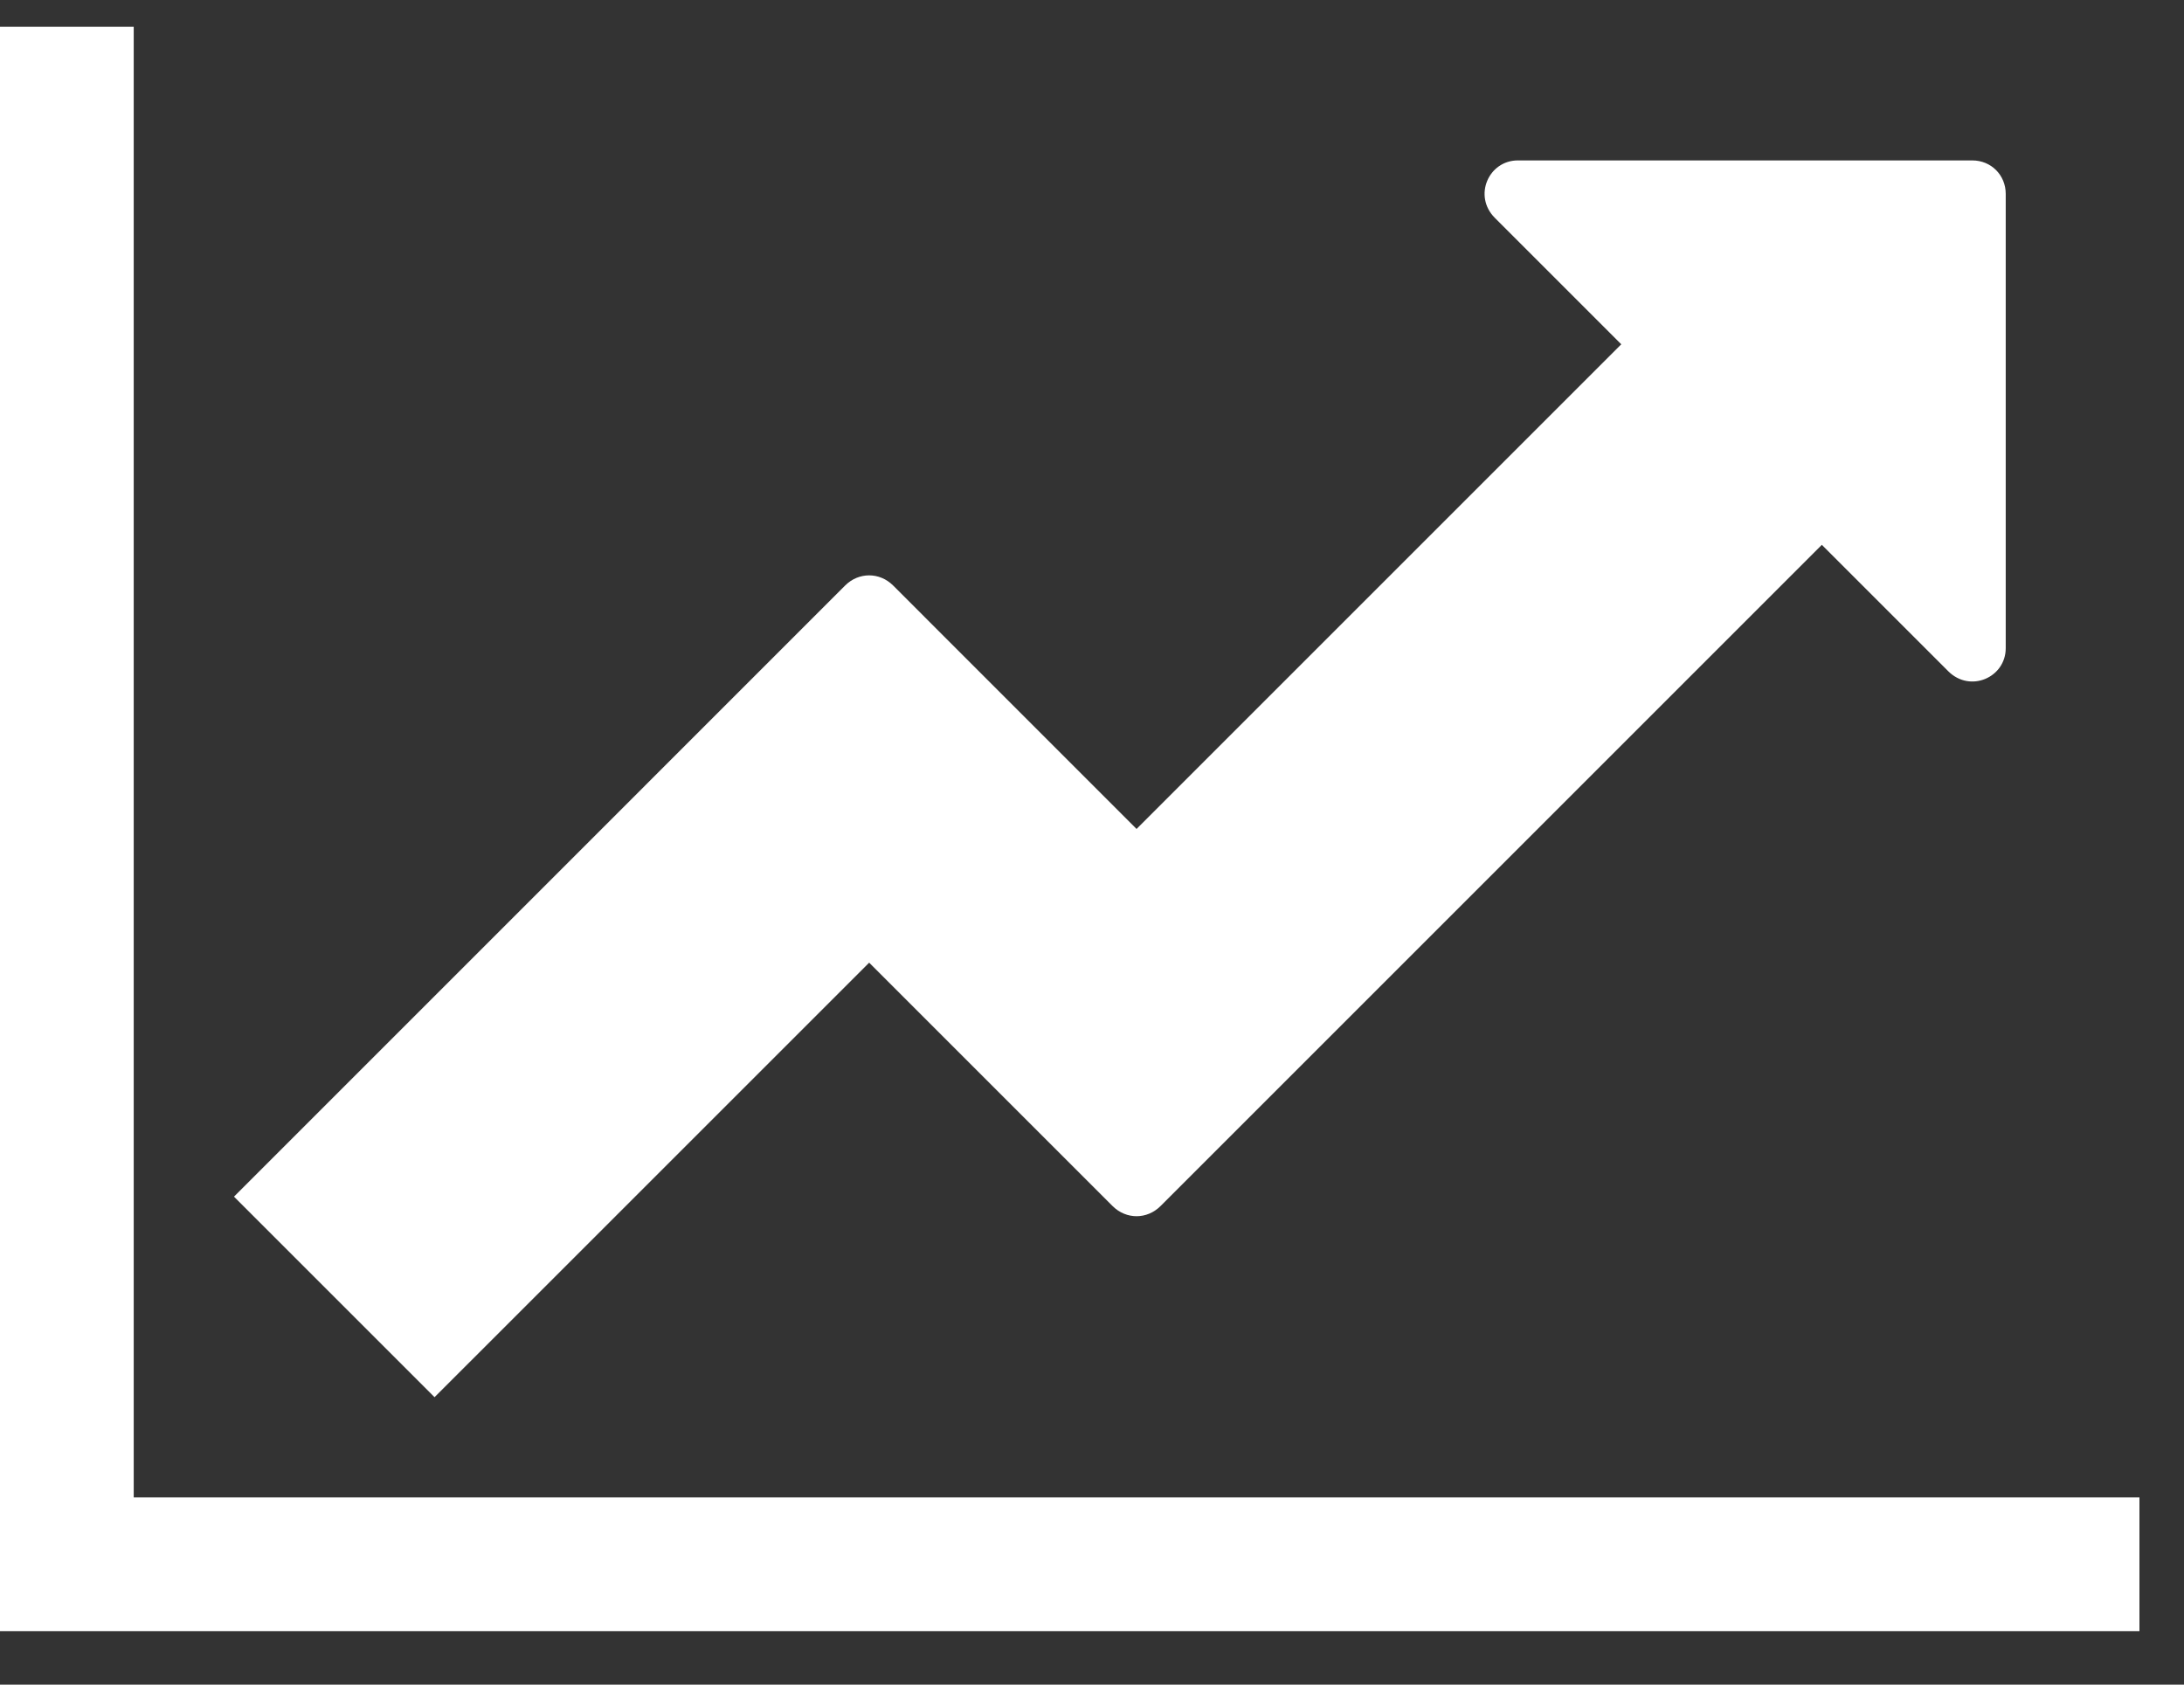 <svg width="35" height="27" viewBox="0 0 35 27" fill="none" xmlns="http://www.w3.org/2000/svg">
<rect x="0" y="0" width="35" height="27" fill="#333333" stroke="none"/>
<path d="M34.286 24H2.143V0.429H0V26.143H34.286V24ZM32.143 3.107C32.143 2.806 31.909 2.571 31.607 2.571H24.325C23.856 2.571 23.605 3.141 23.956 3.492L25.982 5.518L18.214 13.286L14.314 9.385C14.096 9.167 13.761 9.167 13.543 9.385L3.75 19.179L6.964 22.393L13.929 15.429L17.829 19.329C18.047 19.547 18.382 19.547 18.599 19.329L29.196 8.732L31.222 10.758C31.574 11.109 32.143 10.858 32.143 10.389V3.107Z" fill="white"/>
</svg>
